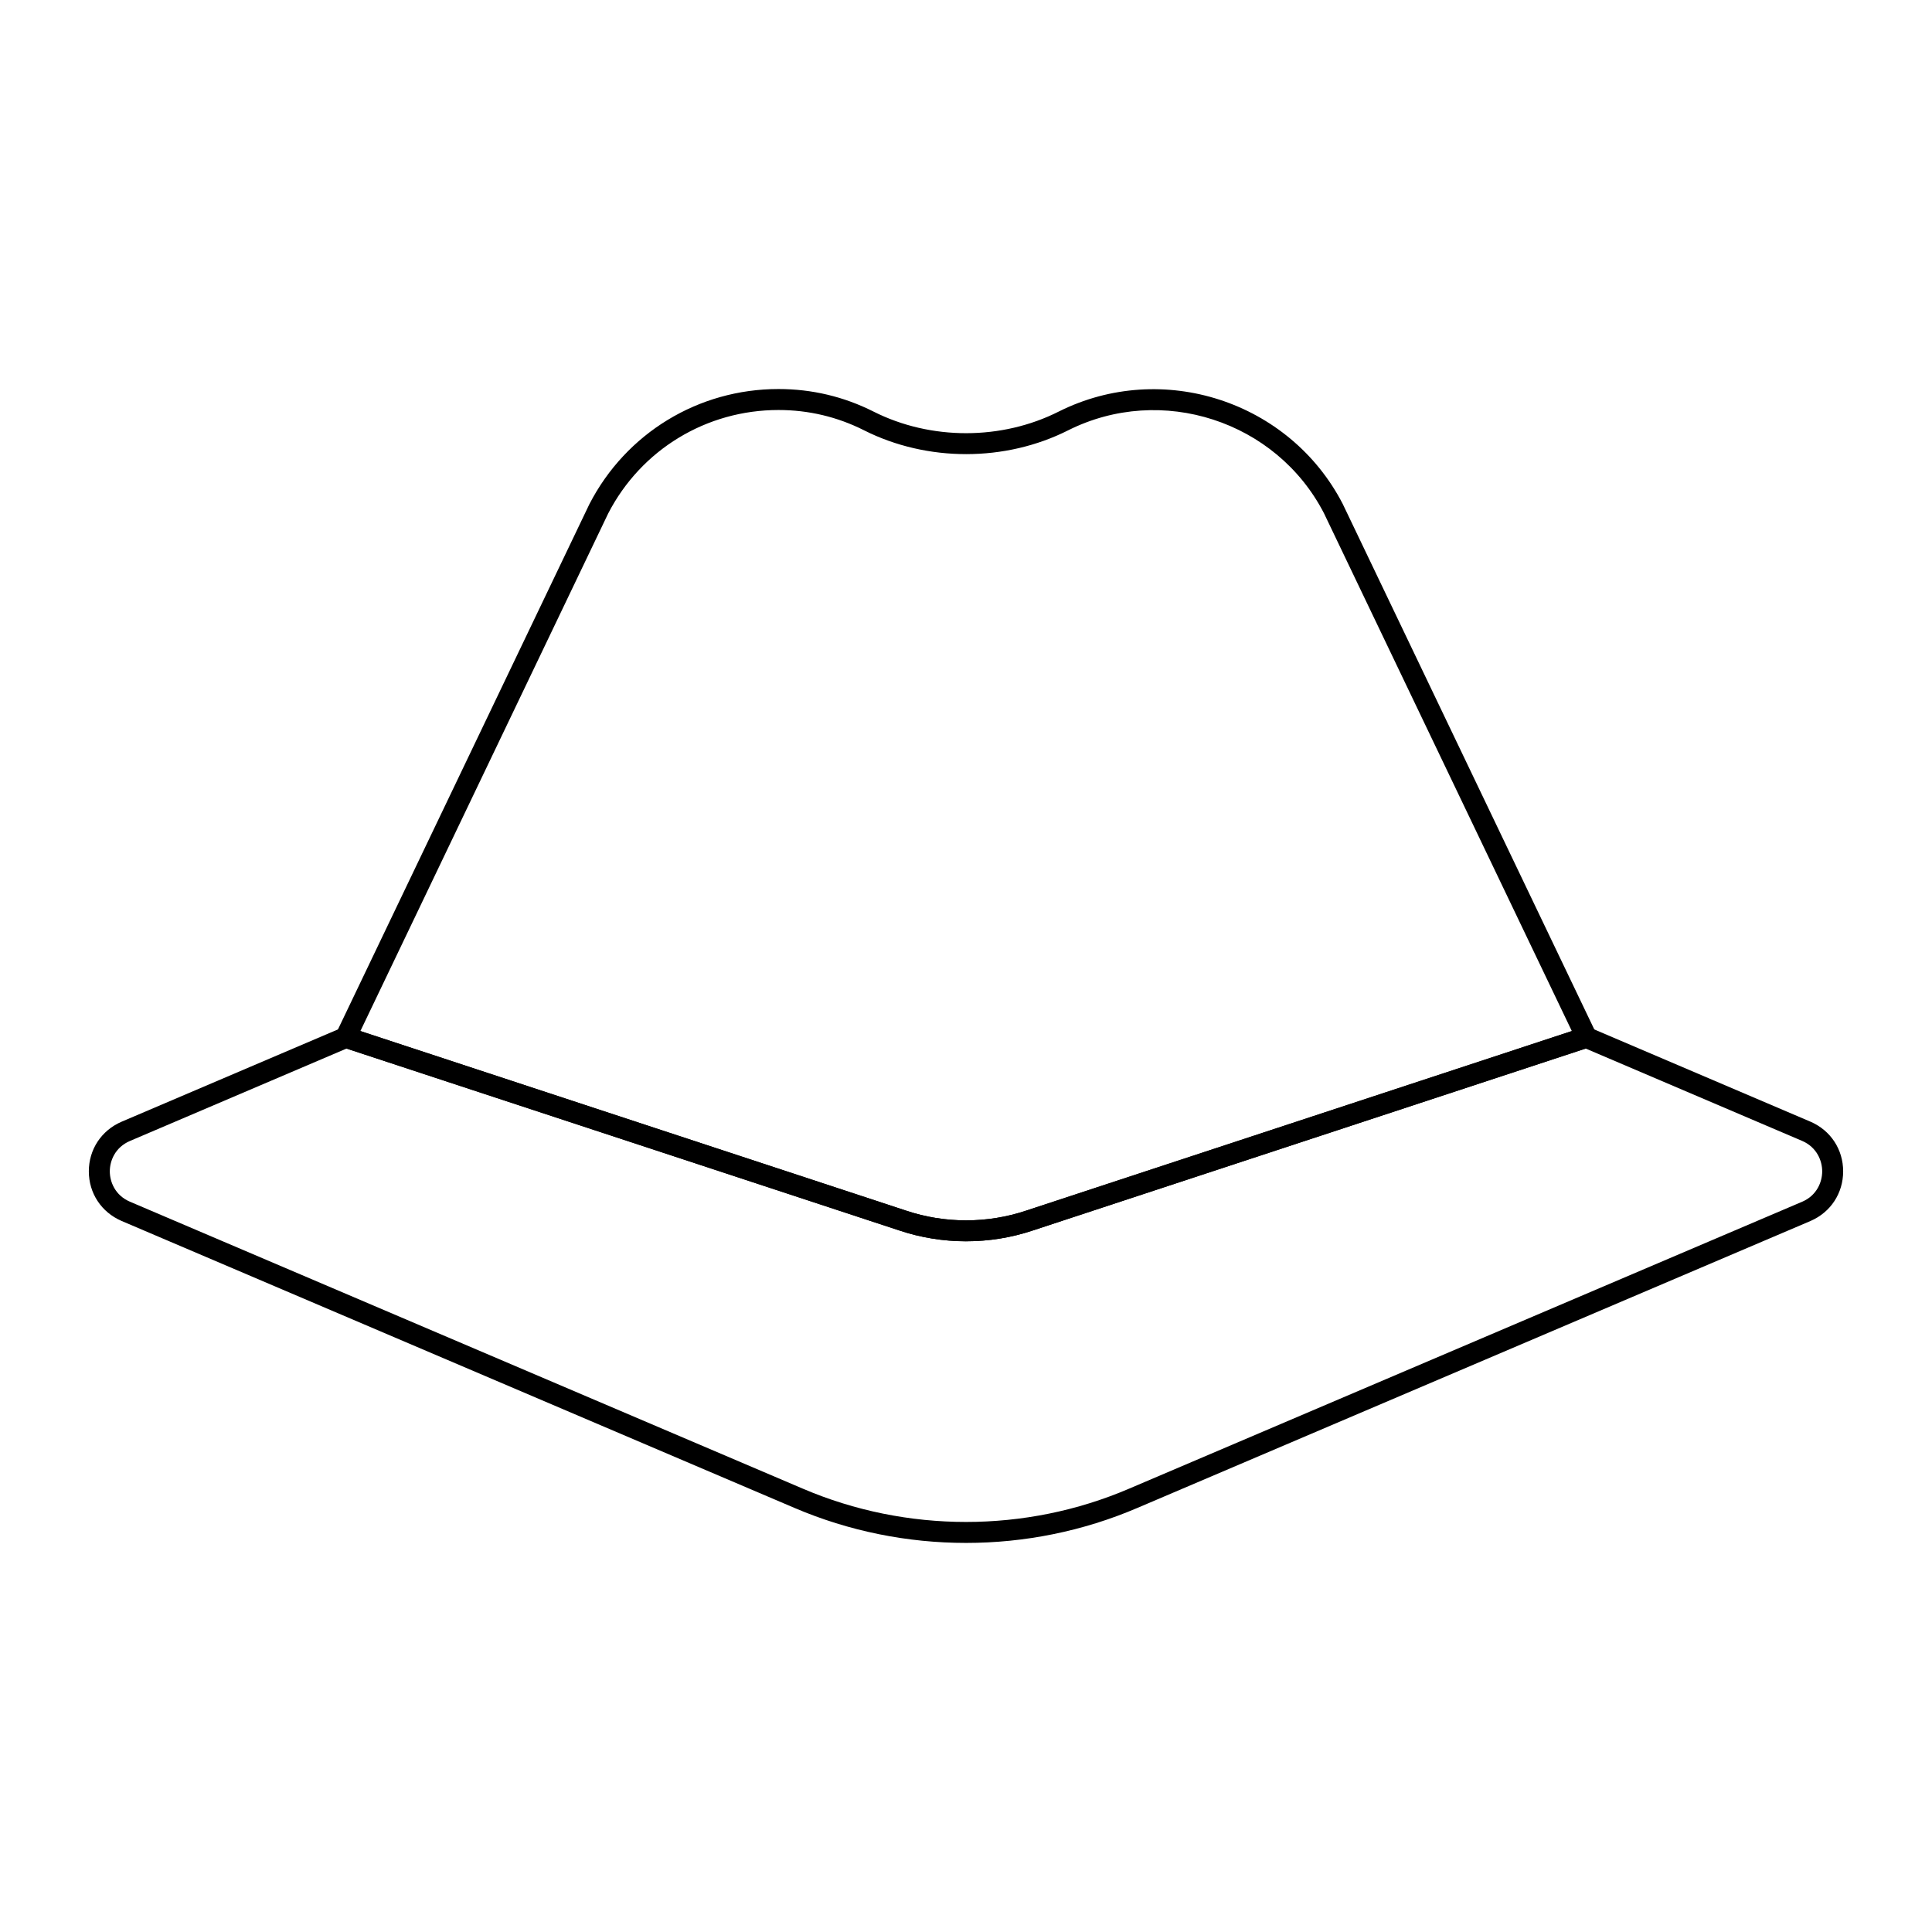 <?xml version="1.0" encoding="UTF-8"?>
<!-- Uploaded to: SVG Repo, www.svgrepo.com, Generator: SVG Repo Mixer Tools -->
<svg fill="#000000" width="800px" height="800px" version="1.1" viewBox="144 144 512 512" xmlns="http://www.w3.org/2000/svg">
 <g>
  <path d="m400.01 552.89c-15.512 0-31.031-3.098-45.496-9.289l-178.29-76.035c-5.356-2.309-8.684-7.344-8.684-13.148 0-5.801 3.328-10.84 8.676-13.148l58.391-24.91c0.621-0.27 1.324-0.305 1.961-0.086l147.48 48.535c10.297 3.473 21.633 3.465 31.93 0.008l147.5-48.543c0.637-0.223 1.34-0.188 1.961 0.086l58.383 24.91c5.332 2.316 8.633 7.352 8.633 13.148s-3.301 10.832-8.617 13.141c-0.008 0.008-0.016 0.008-0.016 0.008l-178.37 76.035c-14.434 6.191-29.93 9.289-45.445 9.289zm-164.18-131.01-57.418 24.5c-3.914 1.684-5.312 5.258-5.312 8.035 0 2.777 1.395 6.352 5.316 8.039l178.29 76.035c27.539 11.793 59.09 11.793 86.57 0l178.36-76.035c3.883-1.684 5.266-5.258 5.266-8.039 0-2.777-1.391-6.352-5.273-8.047l-57.406-24.492-146.48 48.207c-11.41 3.836-24.008 3.82-35.43-0.008zm386.9 43.129h0.074z"/>
  <path d="m400.03 472.96c-6.004 0-12.012-0.953-17.727-2.879l-147.38-48.5c-0.66-0.188-1.246-0.609-1.605-1.188-0.516-0.809-0.602-1.824-0.188-2.684l67.062-140.1c9.719-18.848 28.906-30.512 50.105-30.512 8.848 0 17.32 2.008 25.172 5.965 15.203 7.676 34.02 7.625 49.121 0 27.445-13.734 61.168-2.758 75.238 24.469l67.102 140.17c0.414 0.859 0.355 1.875-0.152 2.684-0.414 0.652-1.078 1.102-1.824 1.246l-147.22 48.449c-5.703 1.918-11.699 2.875-17.699 2.875zm-160.52-55.723 144.55 47.566c10.297 3.473 21.625 3.465 31.922 0.008l144.57-47.57-65.688-137.23c-12.641-24.473-43.07-34.363-67.773-21.98-16.648 8.402-37.371 8.445-54.121-0.004-7.07-3.562-14.695-5.371-22.668-5.371-19.117 0-36.406 10.508-45.133 27.43z"/>
 </g>
</svg>
